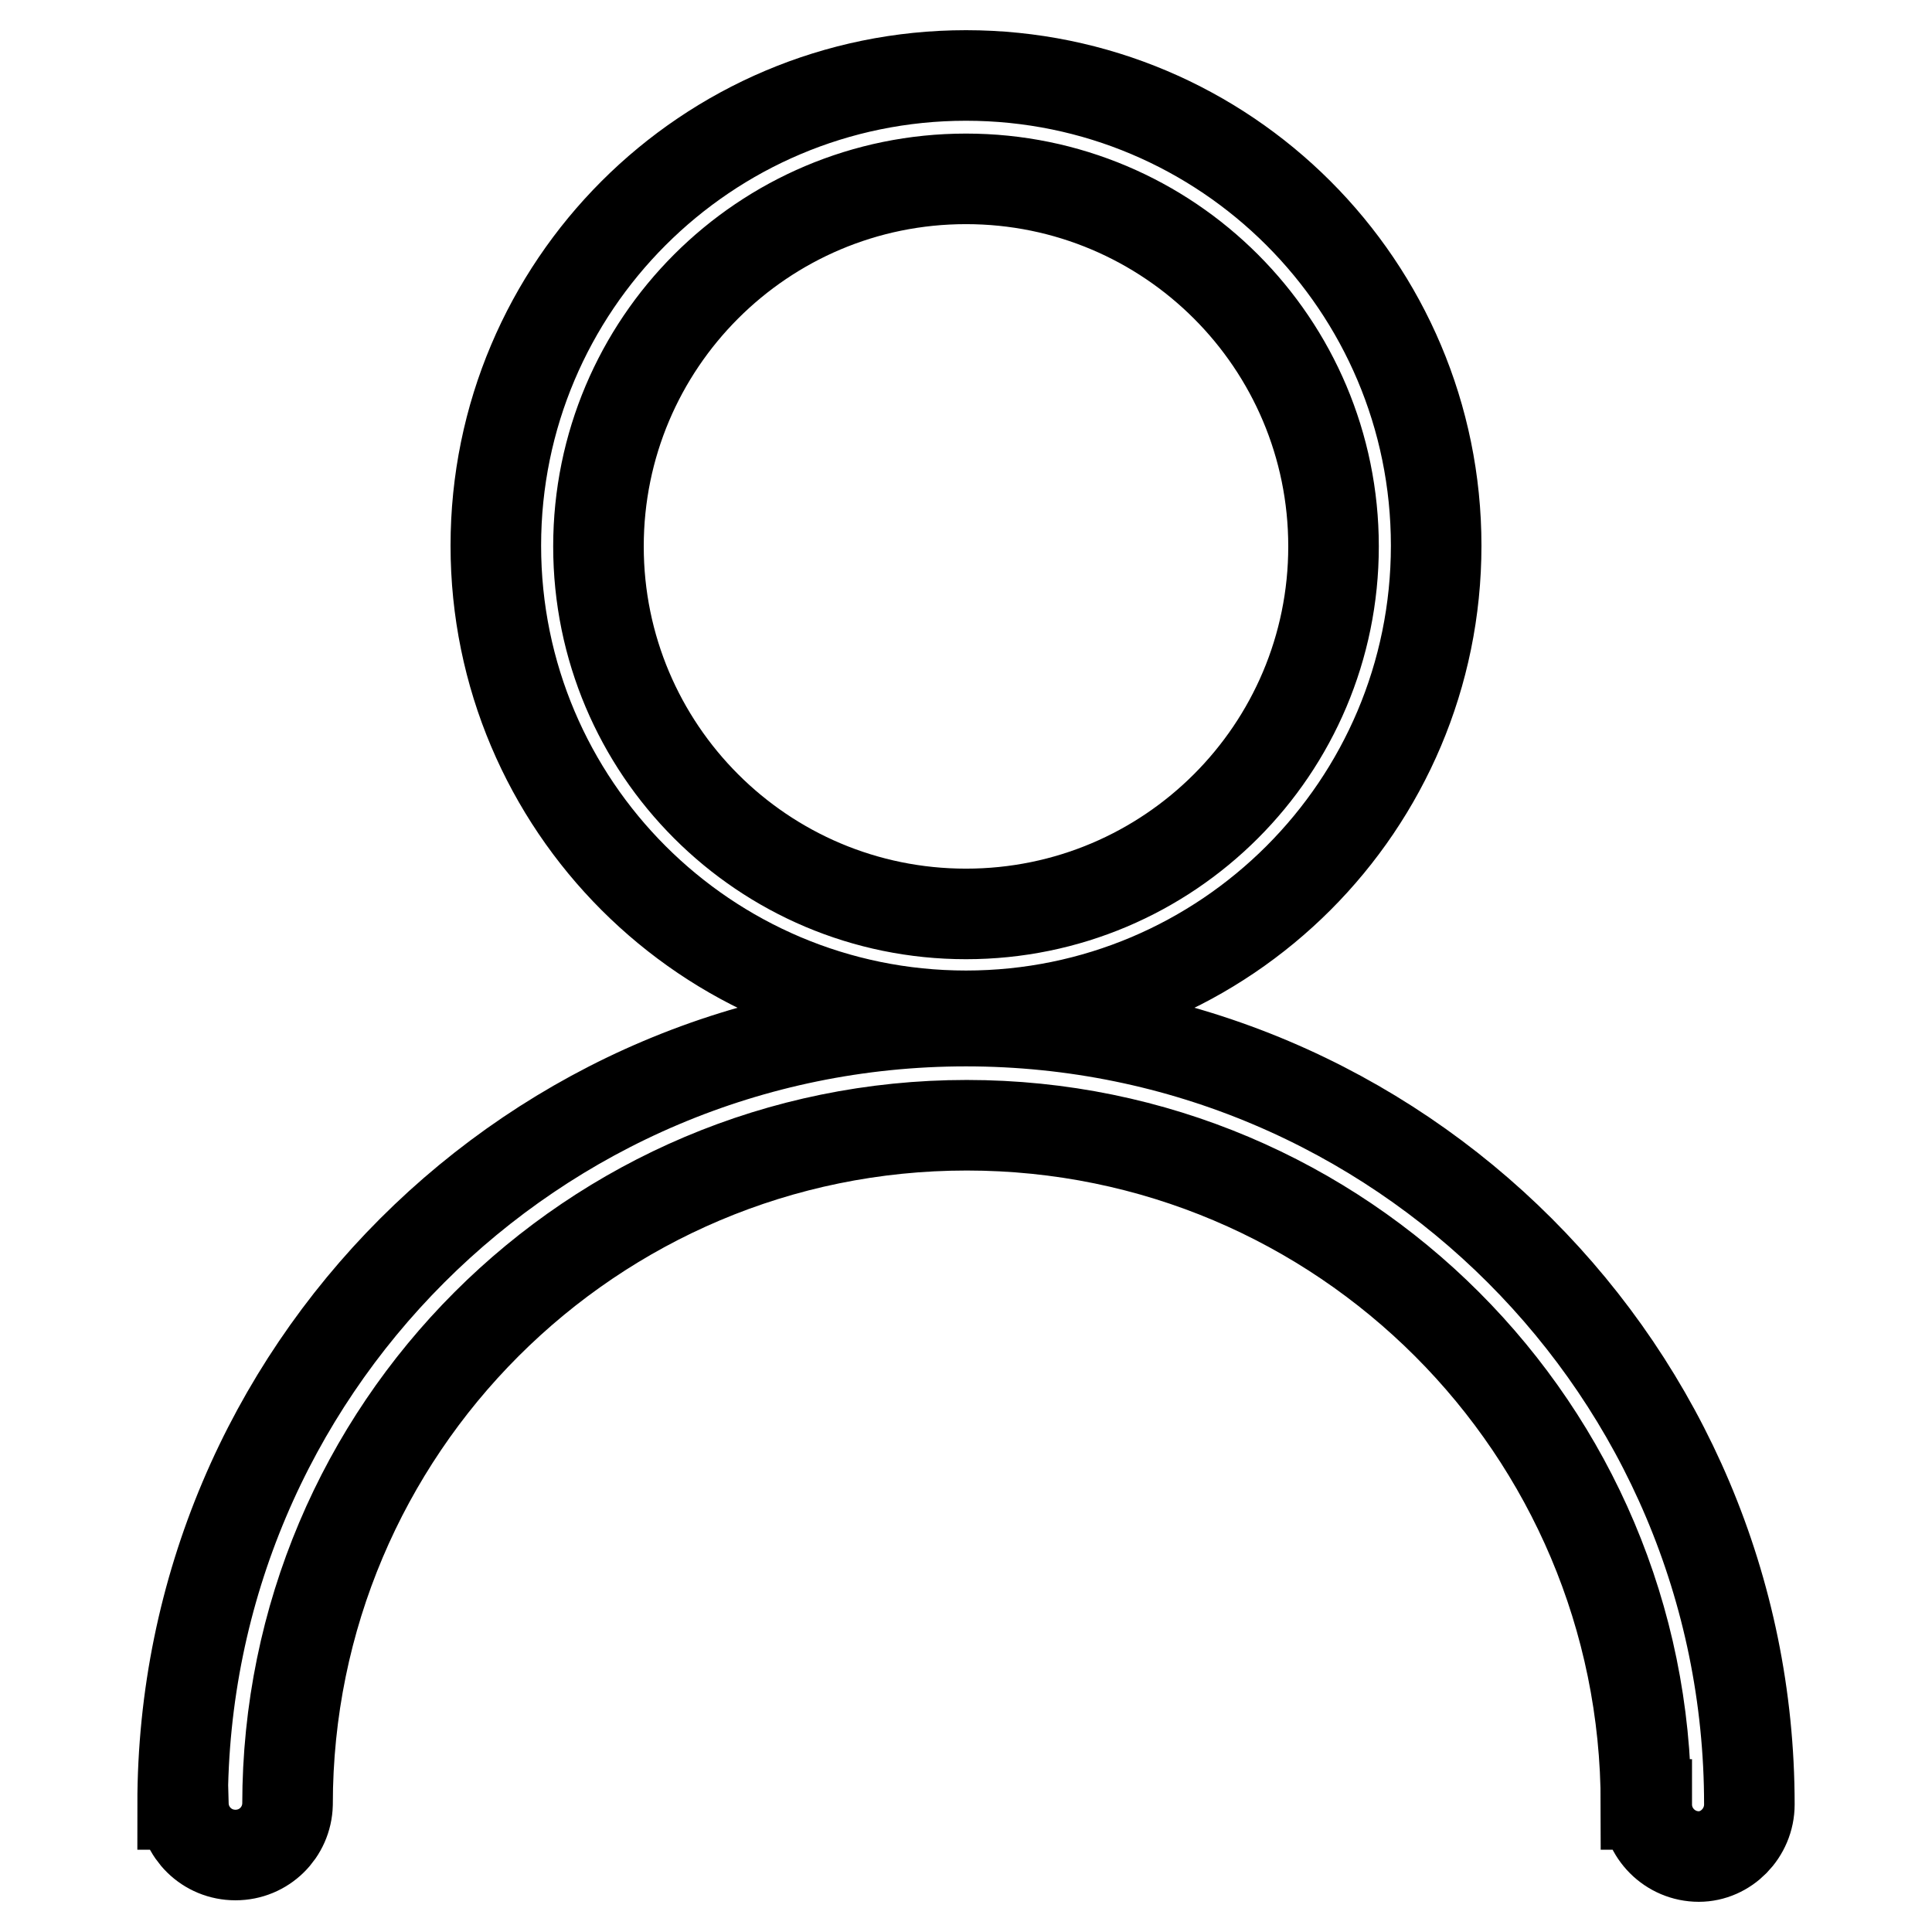 <?xml version="1.0" encoding="utf-8"?>
<!-- Svg Vector Icons : http://www.onlinewebfonts.com/icon -->
<!DOCTYPE svg PUBLIC "-//W3C//DTD SVG 1.1//EN" "http://www.w3.org/Graphics/SVG/1.1/DTD/svg11.dtd">
<svg version="1.1" xmlns="http://www.w3.org/2000/svg" xmlns:xlink="http://www.w3.org/1999/xlink" x="0px" y="0px" viewBox="0 0 256 256" enable-background="new 0 0 256 256" xml:space="preserve">
<g> <path stroke-width="12" fill-opacity="0" stroke="#000000"  d="M128,10c-34.4,0-62.3,27.9-62.3,62.3c0,34.4,27.9,62.3,62.3,62.3c34.4,0,62.3-27.9,62.3-62.3 C190.3,37.9,162.4,10,128,10z M128,121.1c-26.9,0-48.7-21.8-48.7-48.7c0-26.9,21.8-48.7,48.7-48.7c26.9,0,48.7,21.8,48.7,48.7 C176.7,99.3,154.9,121.1,128,121.1z M231.8,239.1c0-57.3-46.5-103.8-103.8-103.8c-57.3,0-103.8,46.5-103.8,103.8h0.1 c0.1,3.7,3.1,6.7,6.9,6.7s6.8-3,6.9-6.7h0c0-49.7,40.3-90,90-90c49.7,0,90,40.3,90,90h0.1l0,0c0,3.8,3.1,6.9,6.9,6.9 C228.7,246,231.8,242.9,231.8,239.1L231.8,239.1L231.8,239.1z"/></g>
</svg>